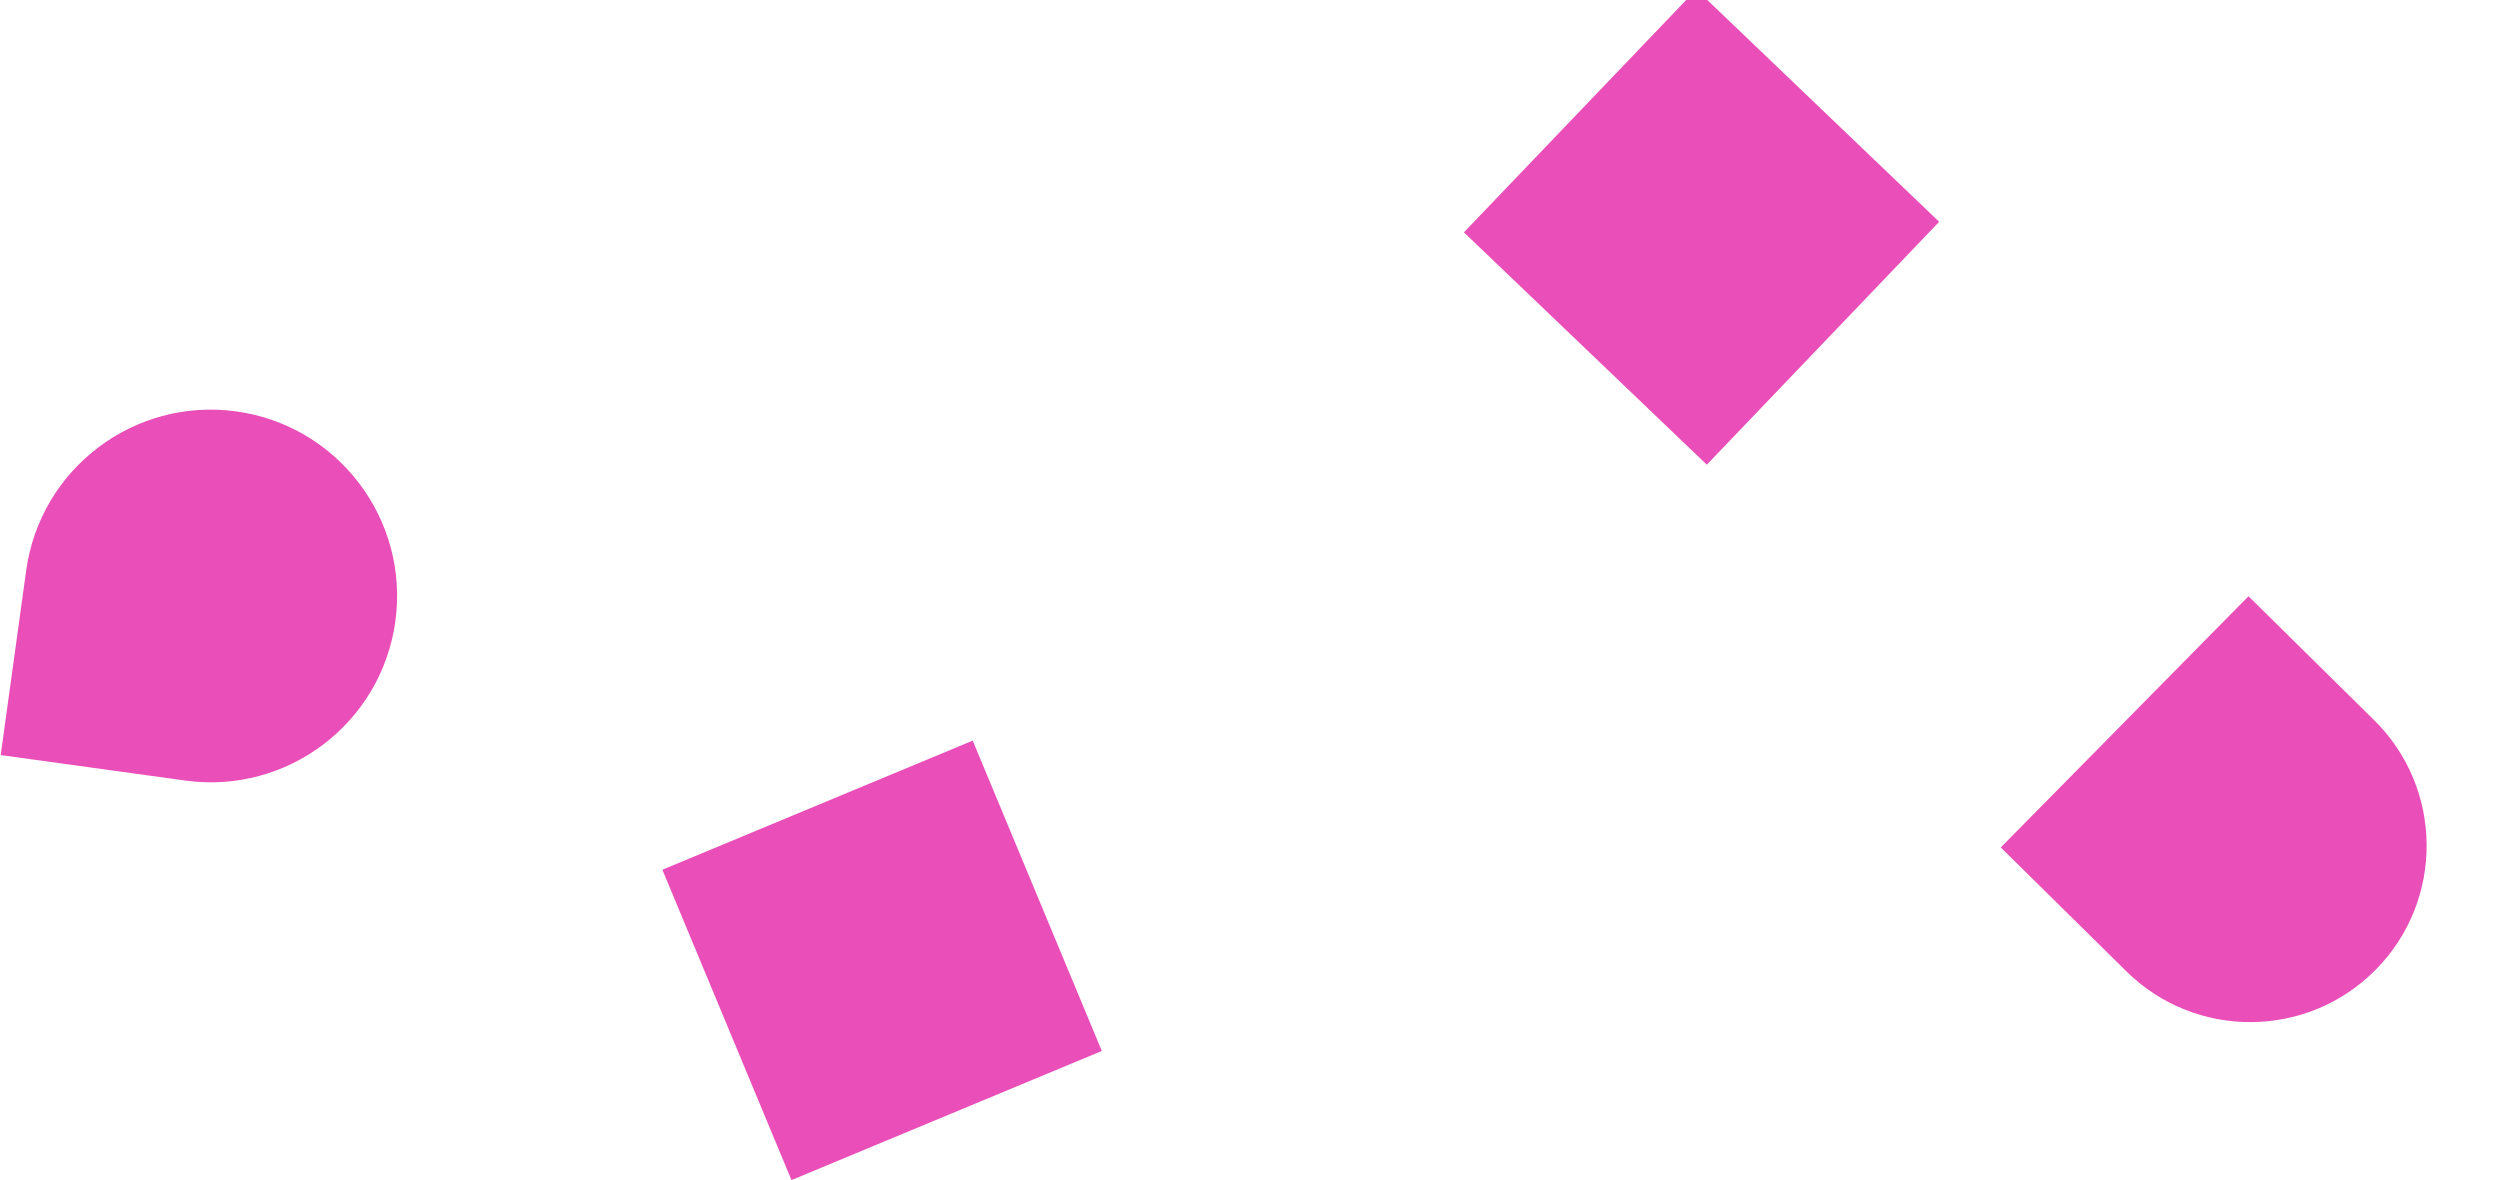 <svg width="1307" height="617" viewBox="0 0 1307 617" fill="none" xmlns="http://www.w3.org/2000/svg">
<path d="M1175.51 311.72L1241.18 376.476C1277.44 412.236 1277.84 470.637 1242.09 506.897C1206.33 543.158 1147.92 543.564 1111.66 507.805L1046 443.048L1175.51 311.72Z" fill="#E94EB9"/>
<path d="M206.682 324.894C199.327 378.181 150.153 415.428 96.866 408.074L0.369 394.756L13.687 298.259C21.041 244.971 70.215 207.725 123.502 215.079C176.789 222.433 214.036 271.607 206.682 324.894Z" fill="#E94EB9"/>
<path d="M892.32 242.939L1013.79 115.958L886.812 -5.514L765.339 121.467L892.32 242.939Z" fill="#E94EB9"/>
<path d="M413.79 616.944L576.033 549.441L508.53 387.198L346.287 454.701L413.79 616.944Z" fill="#E94EB9"/>
</svg>
